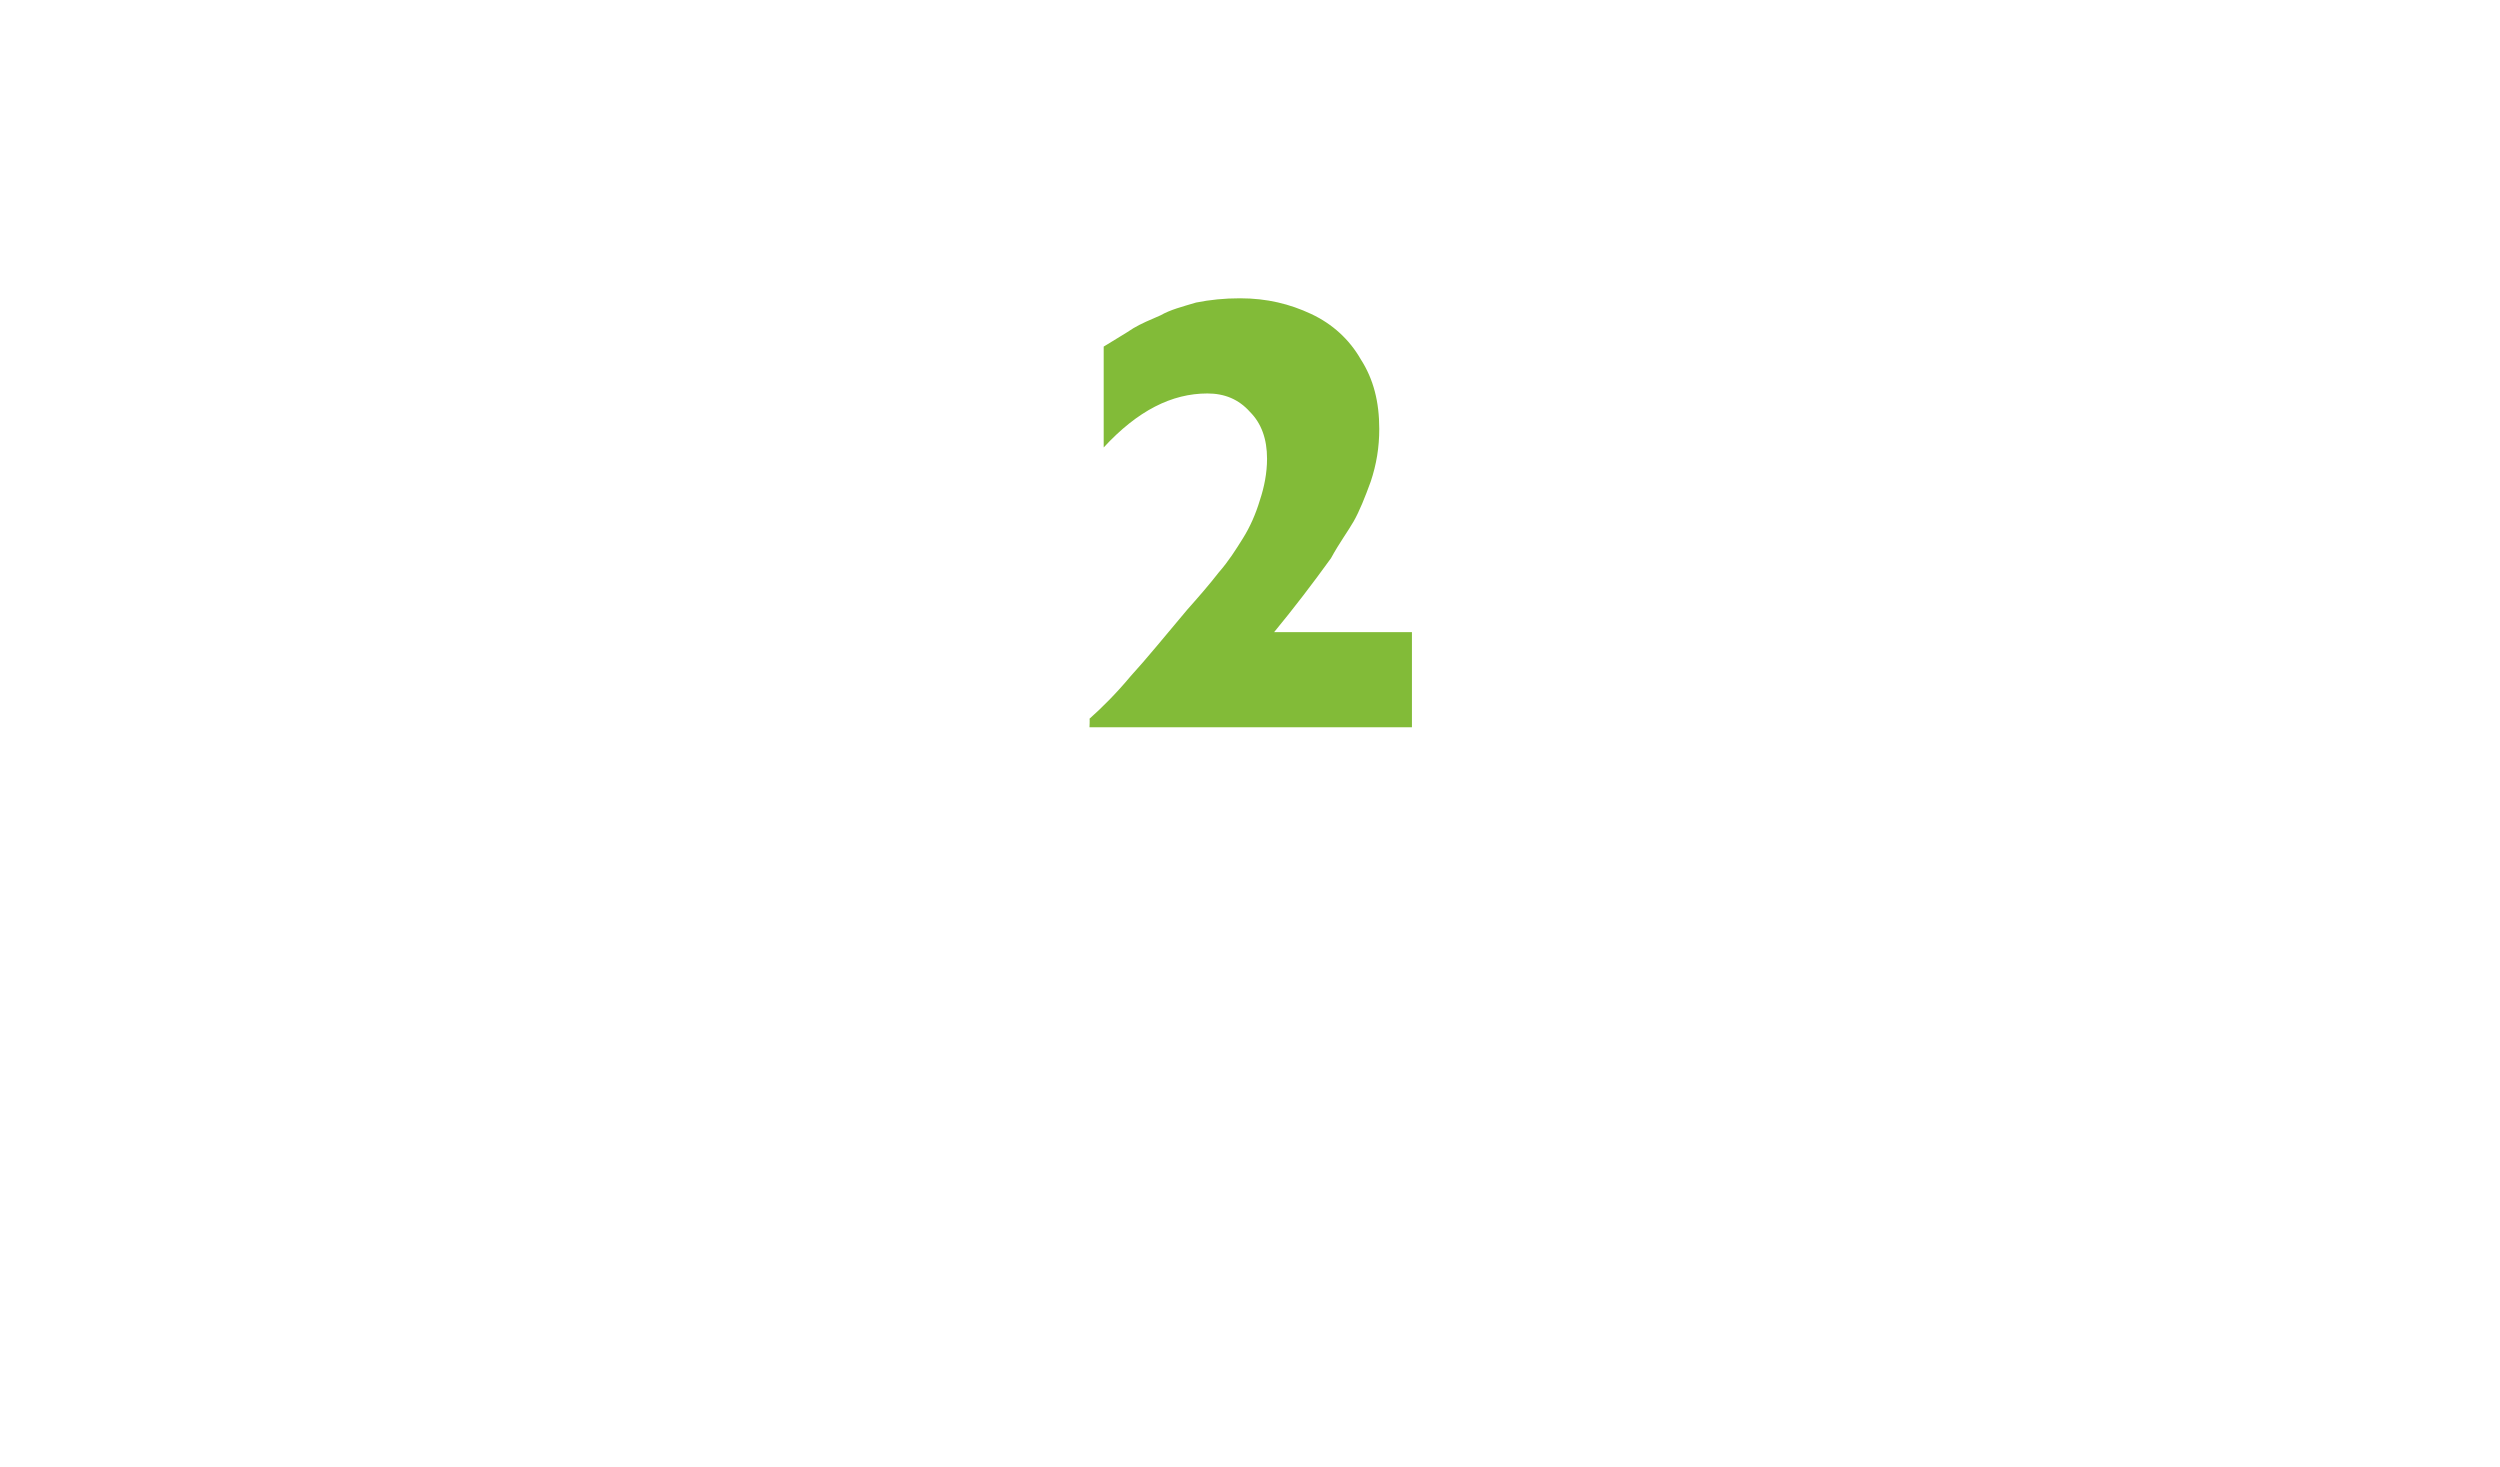 <?xml version="1.0" standalone="no"?><!DOCTYPE svg PUBLIC "-//W3C//DTD SVG 1.1//EN" "http://www.w3.org/Graphics/SVG/1.1/DTD/svg11.dtd"><svg xmlns="http://www.w3.org/2000/svg" version="1.1" width="176px" height="103.3px" viewBox="0 -21 176 103.3" style="top:-21px">  <desc>2</desc>  <defs/>  <g id="Polygon187561">    <path d="M 99.4 30.2 L 76.7 30.2 C 76.7 30.2 76.73 29.61 76.7 29.6 C 77.6 28.8 78.6 27.8 79.6 26.6 C 80.7 25.4 82 23.8 83.6 21.9 C 84.4 21 85.1 20.2 85.8 19.3 C 86.5 18.5 87 17.7 87.5 16.9 C 88 16.1 88.4 15.2 88.7 14.2 C 89 13.3 89.2 12.3 89.2 11.3 C 89.2 9.9 88.8 8.8 88 8 C 87.2 7.1 86.2 6.7 85 6.7 C 82.5 6.7 80.1 7.9 77.7 10.5 C 77.7 10.5 77.7 3.4 77.7 3.4 C 78.5 2.9 79.2 2.5 79.8 2.1 C 80.3 1.8 81 1.5 81.7 1.2 C 82.4 0.8 83.2 0.6 84.2 0.3 C 85.2 0.1 86.2 0 87.3 0 C 89.2 0 90.8 0.4 92.3 1.1 C 93.8 1.8 95 2.9 95.8 4.3 C 96.7 5.7 97.1 7.3 97.1 9.2 C 97.1 10.5 96.9 11.7 96.5 12.9 C 96.1 14 95.7 15 95.3 15.7 C 94.9 16.4 94.3 17.2 93.7 18.3 C 92.4 20.1 91.1 21.8 89.7 23.5 C 89.71 23.5 99.4 23.5 99.4 23.5 L 99.4 30.2 Z " stroke="none" fill="#82bb38"/>  </g></svg>